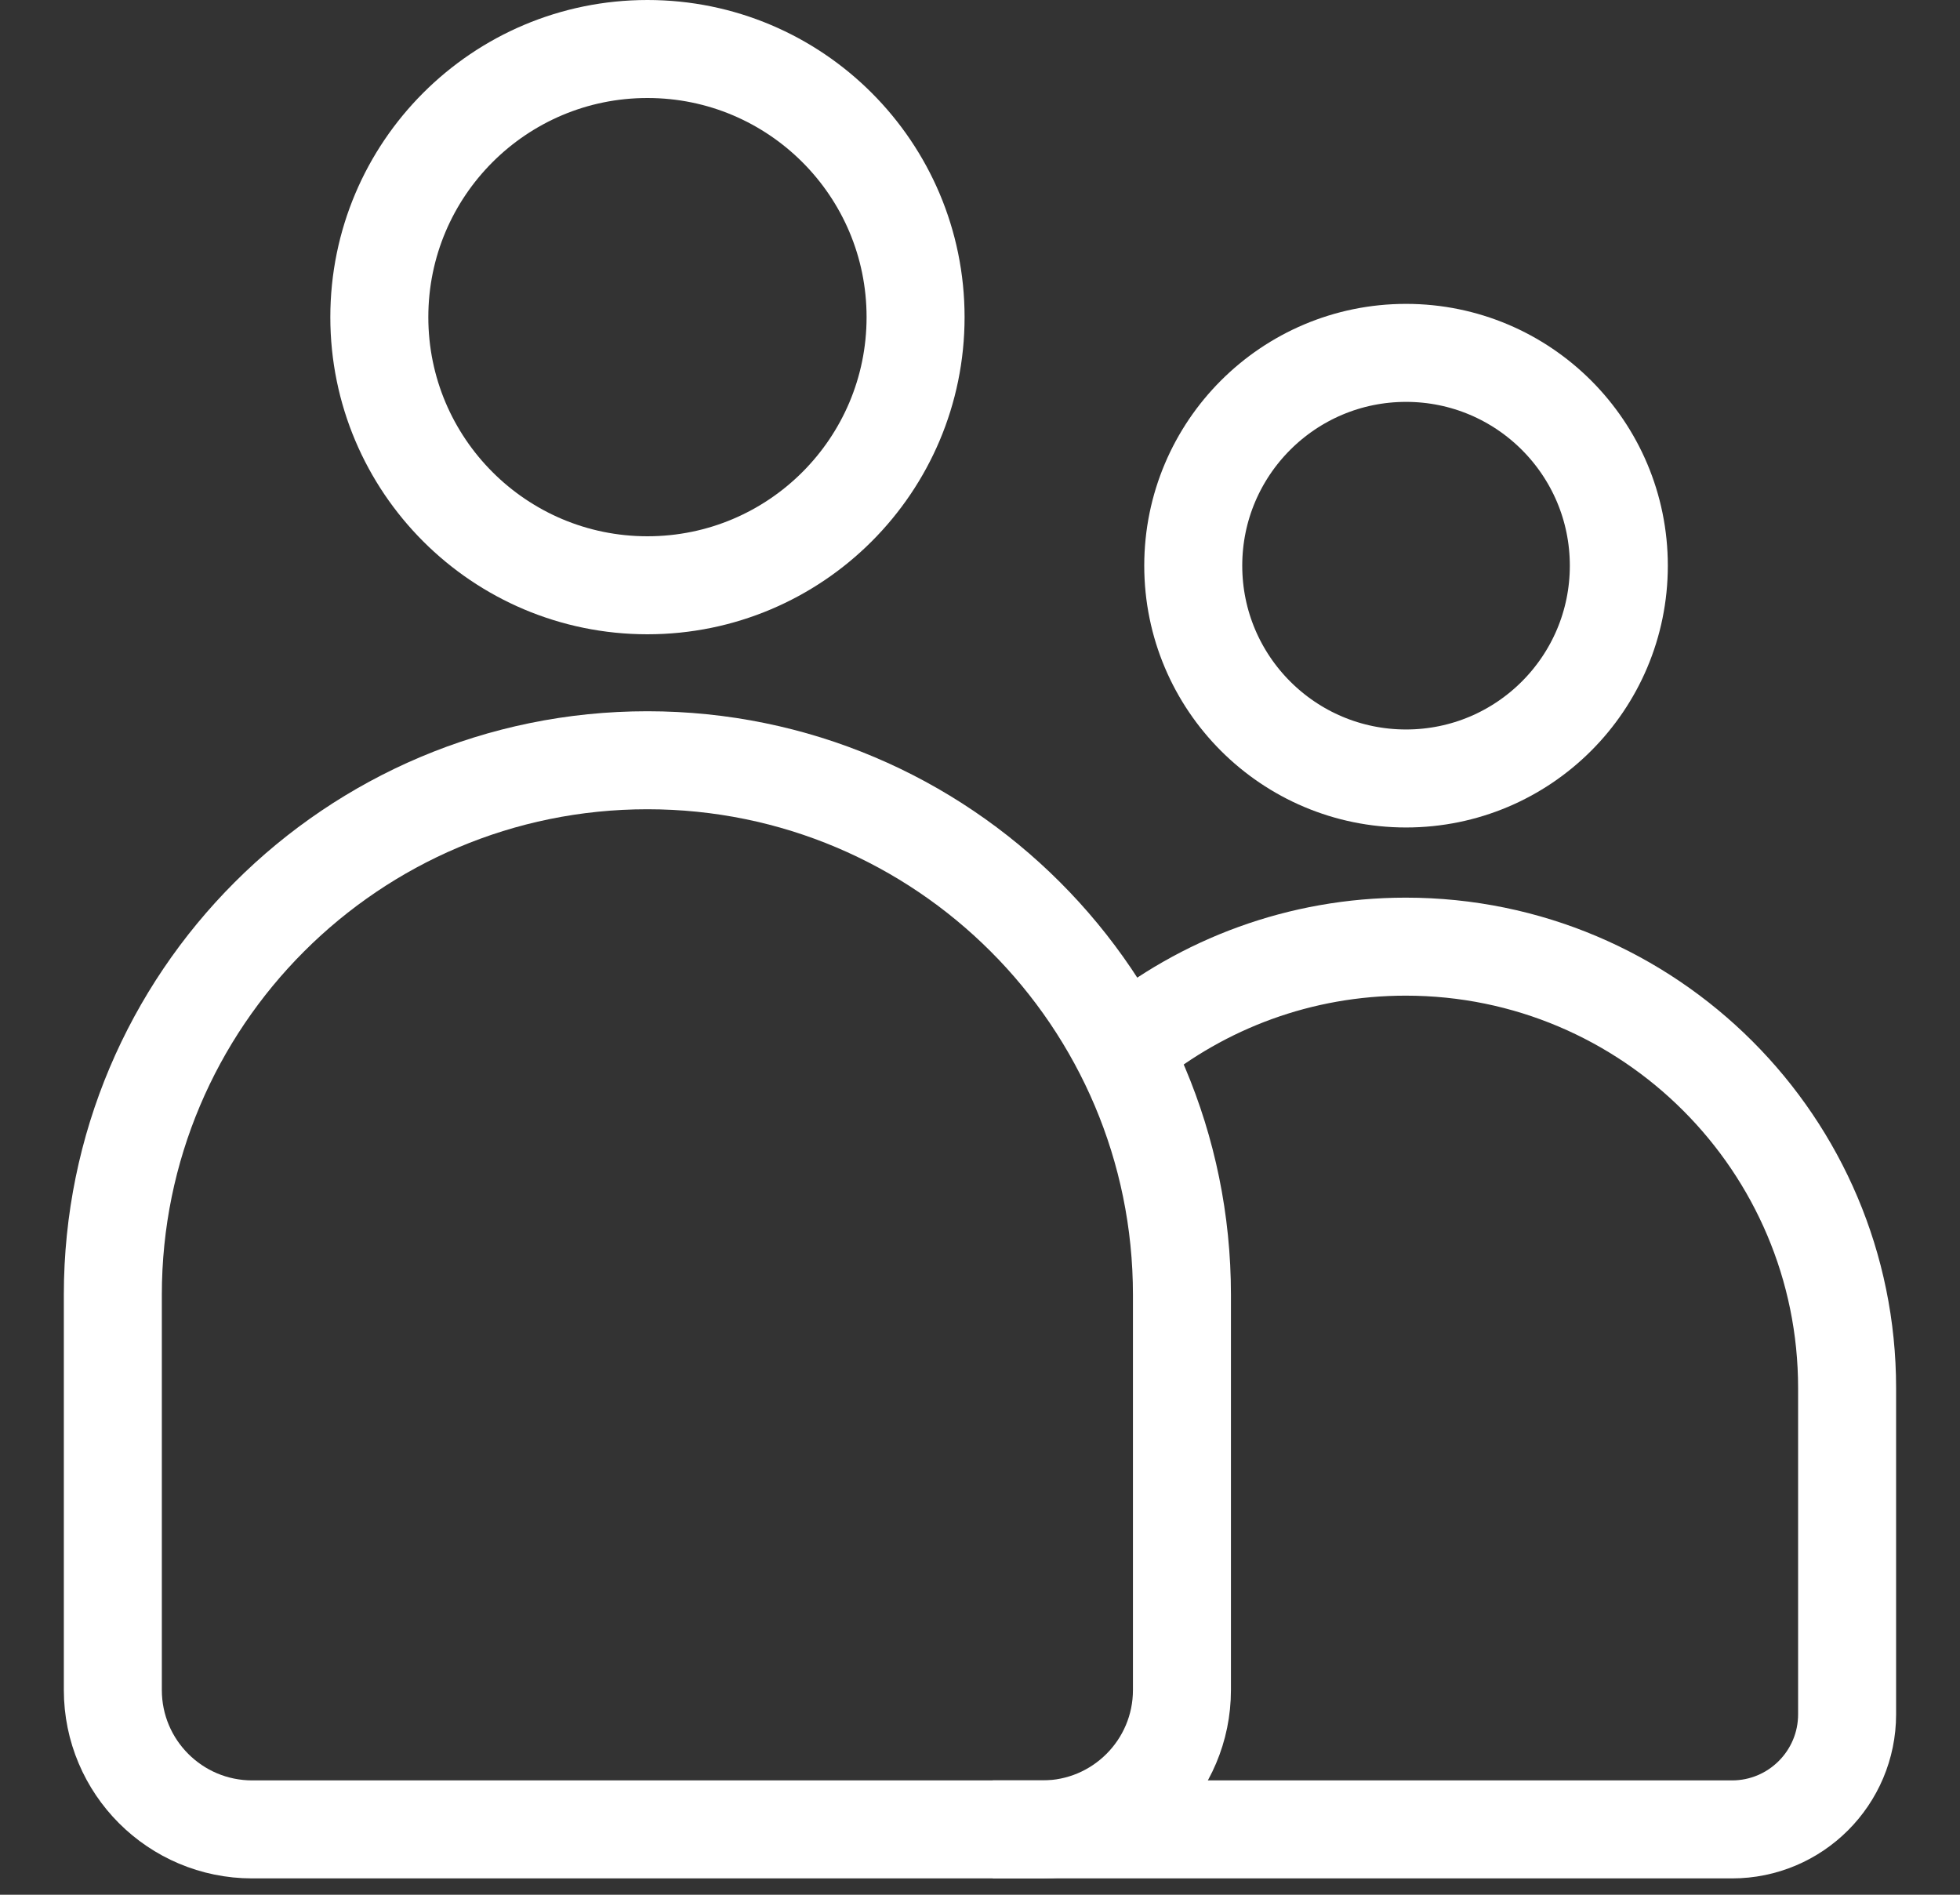 <svg width="30" height="29" viewBox="0 0 30 29" fill="none" xmlns="http://www.w3.org/2000/svg">
<rect x="0" y="0" width="30" height="29" fill="#333333" stroke="none"/>
<path d="M1.727 19.818C1.727 15.299 5.39 11.636 9.909 11.636V11.636C14.427 11.636 18.091 15.299 18.091 19.818V25.866C18.091 27.045 17.135 28 15.956 28H3.861C2.682 28 1.727 27.045 1.727 25.866V19.818Z" stroke="white" stroke-width="1.5"/>
<path d="M15.195 28H26.51C27.483 28 28.272 27.211 28.272 26.238V21.245C28.272 17.514 25.247 14.489 21.517 14.489C19.898 14.489 18.413 15.058 17.25 16.007" stroke="white" stroke-width="1.5"/>
<circle cx="9.91" cy="4.854" r="4.104" stroke="white" stroke-width="1.5"/>
<circle cx="21.521" cy="8.658" r="3.257" stroke="white" stroke-width="1.5"/>
</svg>
